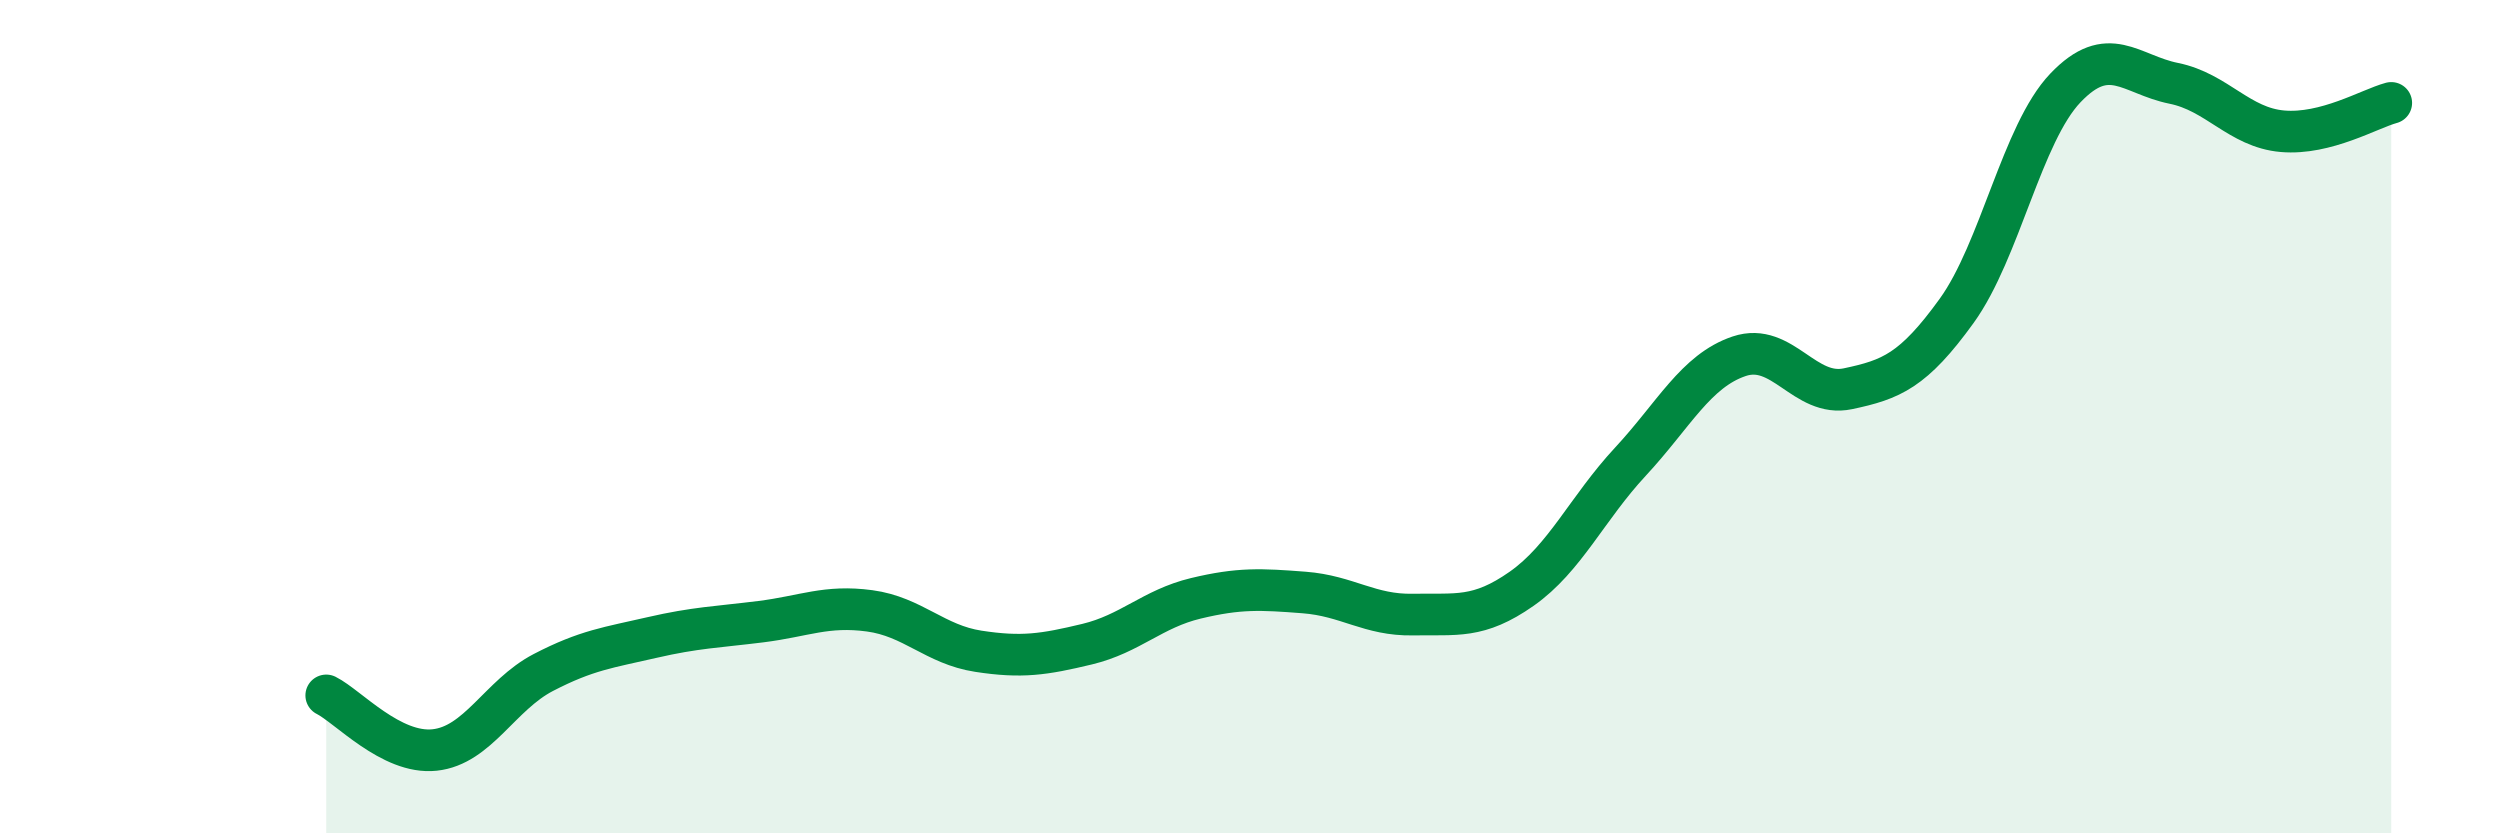 
    <svg width="60" height="20" viewBox="0 0 60 20" xmlns="http://www.w3.org/2000/svg">
      <path
        d="M 7.83,16.69 C 8.35,16.95 9.39,18.11 10.43,18 C 11.47,17.89 12,16.68 13.04,16.14 C 14.08,15.6 14.61,15.54 15.65,15.3 C 16.69,15.06 17.22,15.05 18.26,14.92 C 19.3,14.79 19.83,14.52 20.87,14.66 C 21.91,14.8 22.44,15.47 23.48,15.63 C 24.52,15.79 25.05,15.71 26.09,15.46 C 27.13,15.21 27.66,14.61 28.7,14.36 C 29.74,14.11 30.26,14.14 31.3,14.22 C 32.34,14.3 32.87,14.77 33.91,14.75 C 34.95,14.73 35.48,14.86 36.52,14.13 C 37.56,13.4 38.09,12.2 39.13,11.08 C 40.17,9.96 40.7,8.9 41.74,8.55 C 42.78,8.2 43.31,9.55 44.35,9.33 C 45.39,9.11 45.92,8.9 46.96,7.46 C 48,6.02 48.53,3.2 49.57,2.11 C 50.61,1.02 51.13,1.79 52.17,2 C 53.21,2.21 53.74,3.06 54.78,3.15 C 55.82,3.24 56.87,2.61 57.39,2.47L57.39 20L7.83 20Z"
        fill="#008740"
        opacity="0.1"
        stroke-linecap="round"
        stroke-linejoin="round"
      />
      <path
        d="M 7.83,16.69 C 8.35,16.95 9.39,18.11 10.43,18 C 11.47,17.89 12,16.68 13.04,16.14 C 14.08,15.6 14.61,15.54 15.65,15.3 C 16.69,15.06 17.22,15.05 18.26,14.92 C 19.3,14.79 19.83,14.52 20.87,14.66 C 21.91,14.8 22.44,15.47 23.48,15.63 C 24.52,15.79 25.05,15.71 26.09,15.46 C 27.13,15.21 27.66,14.61 28.7,14.36 C 29.74,14.11 30.26,14.14 31.3,14.22 C 32.34,14.3 32.87,14.77 33.91,14.75 C 34.95,14.73 35.48,14.86 36.52,14.13 C 37.56,13.4 38.09,12.2 39.13,11.08 C 40.17,9.96 40.7,8.9 41.74,8.55 C 42.78,8.2 43.31,9.55 44.35,9.33 C 45.39,9.11 45.92,8.9 46.96,7.46 C 48,6.02 48.53,3.2 49.57,2.11 C 50.61,1.02 51.13,1.79 52.17,2 C 53.21,2.21 53.74,3.06 54.78,3.15 C 55.82,3.24 56.87,2.61 57.39,2.47"
        stroke="#008740"
        stroke-width="1"
        fill="none"
        stroke-linecap="round"
        stroke-linejoin="round"
      />
    </svg>
  